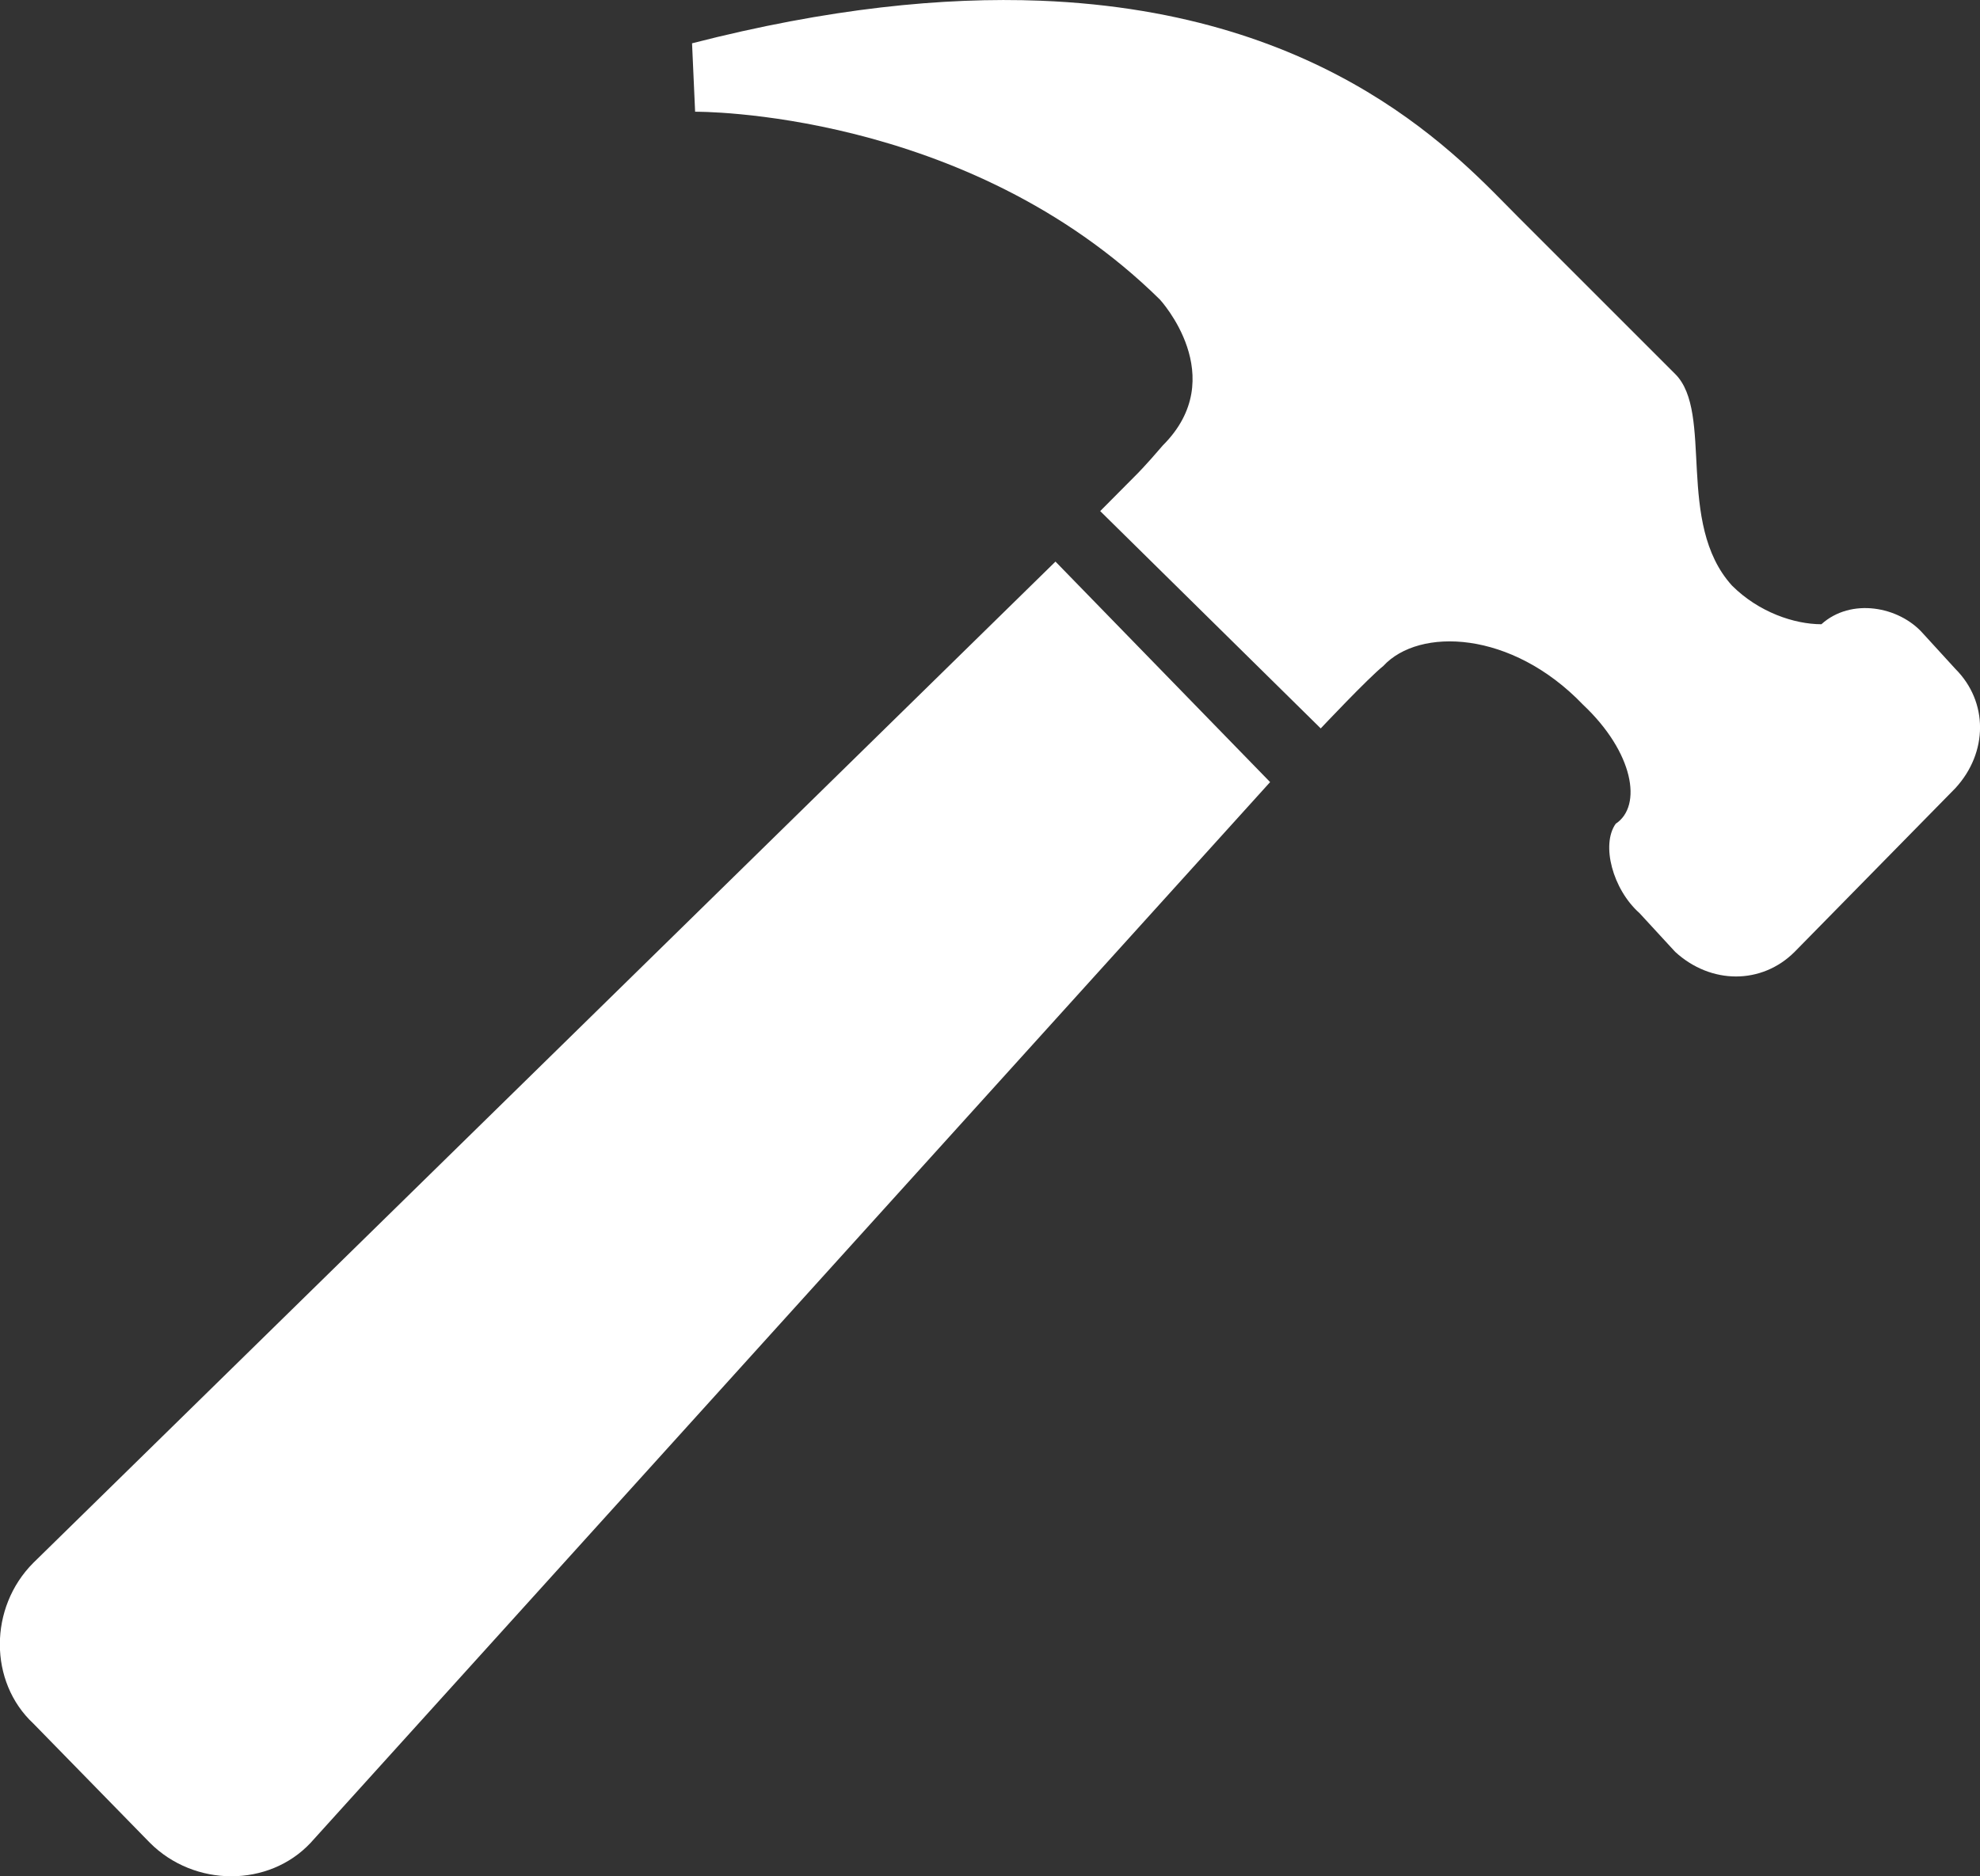<?xml version="1.0" encoding="UTF-8" standalone="no"?>
<svg
   xmlns:dc="http://purl.org/dc/elements/1.1/"
   xmlns:cc="http://creativecommons.org/ns#"
   xmlns:rdf="http://www.w3.org/1999/02/22-rdf-syntax-ns#"
   xmlns:svg="http://www.w3.org/2000/svg"
   xmlns="http://www.w3.org/2000/svg"
   xmlns:sodipodi="http://sodipodi.sourceforge.net/DTD/sodipodi-0.dtd"
   xmlns:inkscape="http://www.inkscape.org/namespaces/inkscape"
   version="1.1"
   id="Layer_1"
   x="0px"
   y="0px"
   width="16.78"
   height="15.903"
   viewBox="0 0 132.899 125.953"
   enable-background="new 0 0 612 792"
   xml:space="preserve"
   inkscape:version="0.92.3 (2405546, 2018-03-11)"
   sodipodi:docname="Hammer_-_Noun_project_1306.svg"><rect x="0" y="0" width="132.899" height="125.953" fill="#333333" stroke="none"/><defs
   id="defs3069">
	
</defs><sodipodi:namedview
   pagecolor="#ffffff"
   bordercolor="#666666"
   borderopacity="1"
   objecttolerance="10"
   gridtolerance="10"
   guidetolerance="10"
   inkscape:pageopacity="0"
   inkscape:pageshadow="2"
   inkscape:window-width="1600"
   inkscape:window-height="866"
   id="namedview3067"
   showgrid="false"
   fit-margin-top="0"
   fit-margin-left="0"
   fit-margin-right="0"
   fit-margin-bottom="0"
   inkscape:zoom="5.97"
   inkscape:cx="-30.552478"
   inkscape:cy="0.89002508"
   inkscape:window-x="0"
   inkscape:window-y="0"
   inkscape:window-maximized="1"
   inkscape:current-layer="Layer_1" />
<path
   style="fill:#ffffff;stroke-width:0.126;fill-opacity:1"
   d="M 8.818 0.006 C 7.995 -0.026 7.021 0.07 5.865 0.367 L 5.891 0.947 C 5.891 0.947 8.189 0.923 9.83 2.539 C 9.83 2.539 10.436 3.195 9.855 3.775 C 9.704 3.952 9.627 4.027 9.627 4.027 L 9.324 4.332 L 11.193 6.174 C 11.193 6.174 11.596 5.746 11.723 5.645 C 12.026 5.316 12.81 5.341 13.416 5.973 C 13.845 6.377 13.921 6.831 13.693 6.982 C 13.567 7.159 13.667 7.538 13.895 7.74 L 14.197 8.068 C 14.5 8.346 14.931 8.346 15.209 8.068 L 16.572 6.68 C 16.85 6.377 16.85 5.948 16.572 5.67 L 16.295 5.367 C 16.093 5.14 15.688 5.064 15.436 5.291 C 15.208 5.291 14.905 5.19 14.678 4.963 C 14.198 4.433 14.526 3.498 14.197 3.17 L 12.859 1.832 C 12.386 1.359 11.288 0.103 8.818 0.006 z M 8.945 4.76 L 0.283 13.246 C -0.096 13.625 -0.096 14.256 0.283 14.609 L 1.27 15.619 C 1.648 15.998 2.279 15.998 2.633 15.619 L 10.764 6.629 L 8.945 4.76 z "
   transform="scale(7.92)"
   id="path3059" />

</svg>